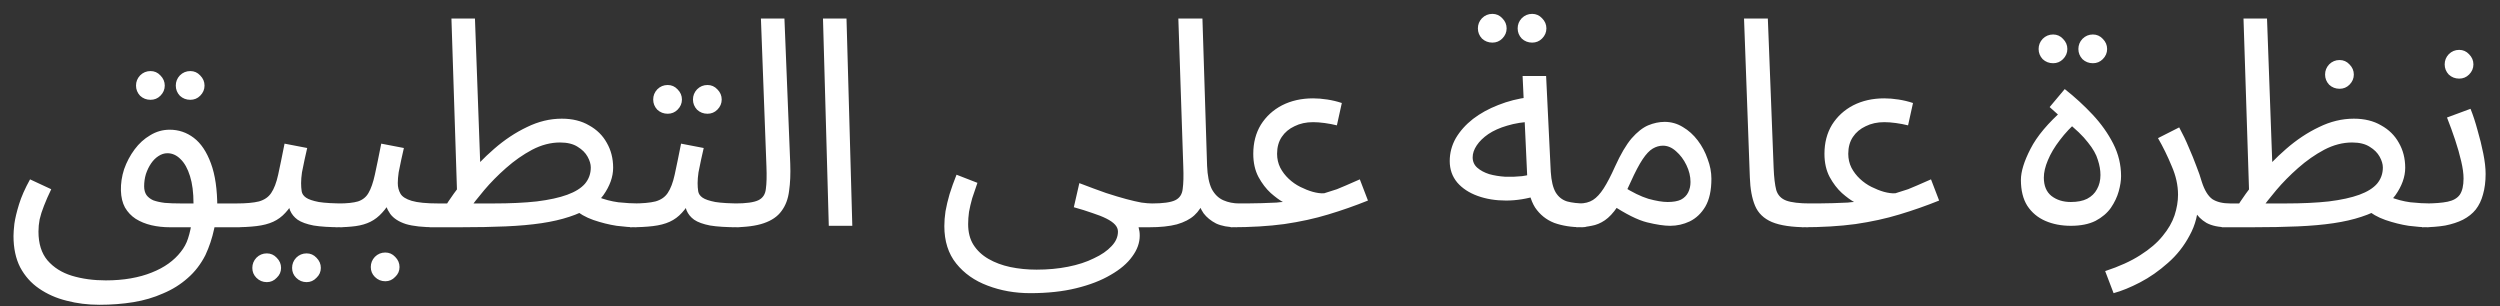 <svg xmlns="http://www.w3.org/2000/svg" width="155" height="19" viewBox="0 0 155 19" fill="none"><rect x="0" y="0" width="155" height="19" fill="#333333" stroke="none"/><path d="M6.165 18.896C5.445 18.896 4.767 18.812 4.131 18.644C3.495 18.488 2.925 18.236 2.421 17.888C1.929 17.552 1.539 17.114 1.251 16.574C0.975 16.034 0.837 15.386 0.837 14.63C0.837 14.45 0.855 14.198 0.891 13.874C0.939 13.538 1.035 13.136 1.179 12.668C1.323 12.2 1.551 11.684 1.863 11.12L3.177 11.732C2.997 12.104 2.847 12.446 2.727 12.758C2.607 13.058 2.517 13.34 2.457 13.604C2.409 13.856 2.385 14.108 2.385 14.36C2.385 15.104 2.571 15.698 2.943 16.142C3.327 16.586 3.831 16.904 4.455 17.096C5.091 17.288 5.793 17.384 6.561 17.384C7.113 17.384 7.629 17.342 8.109 17.258C8.589 17.174 9.021 17.054 9.405 16.898C9.801 16.742 10.149 16.556 10.449 16.34C10.749 16.124 11.001 15.884 11.205 15.62C11.409 15.368 11.559 15.092 11.655 14.792C11.775 14.432 11.859 14.036 11.907 13.604C11.967 13.172 11.997 12.842 11.997 12.614C11.997 11.942 11.925 11.378 11.781 10.922C11.637 10.454 11.439 10.1 11.187 9.86C10.947 9.62 10.677 9.5 10.377 9.5C10.185 9.5 9.999 9.56 9.819 9.68C9.651 9.788 9.501 9.938 9.369 10.13C9.237 10.322 9.129 10.544 9.045 10.796C8.973 11.036 8.937 11.288 8.937 11.552C8.937 11.768 8.985 11.948 9.081 12.092C9.177 12.224 9.315 12.332 9.495 12.416C9.687 12.488 9.927 12.542 10.215 12.578C10.503 12.602 10.839 12.614 11.223 12.614H15.021C15.273 12.614 15.453 12.686 15.561 12.83C15.681 12.962 15.741 13.124 15.741 13.316C15.741 13.508 15.657 13.688 15.489 13.856C15.321 14.012 15.105 14.09 14.841 14.09H10.539C10.131 14.09 9.747 14.048 9.387 13.964C9.027 13.88 8.703 13.748 8.415 13.568C8.139 13.388 7.917 13.154 7.749 12.866C7.593 12.578 7.509 12.23 7.497 11.822C7.485 11.378 7.551 10.934 7.695 10.49C7.851 10.046 8.067 9.638 8.343 9.266C8.619 8.894 8.943 8.6 9.315 8.384C9.687 8.156 10.089 8.042 10.521 8.042C11.073 8.042 11.571 8.21 12.015 8.546C12.459 8.882 12.813 9.41 13.077 10.13C13.341 10.838 13.473 11.75 13.473 12.866C13.473 13.19 13.407 13.634 13.275 14.198C13.155 14.762 12.975 15.302 12.735 15.818C12.447 16.382 12.081 16.856 11.637 17.24C11.193 17.636 10.683 17.954 10.107 18.194C9.543 18.446 8.931 18.626 8.271 18.734C7.611 18.842 6.909 18.896 6.165 18.896ZM11.799 6.188C11.547 6.188 11.331 6.104 11.151 5.936C10.983 5.756 10.899 5.546 10.899 5.306C10.899 5.066 10.983 4.856 11.151 4.676C11.331 4.496 11.547 4.406 11.799 4.406C12.039 4.406 12.243 4.496 12.411 4.676C12.591 4.856 12.681 5.066 12.681 5.306C12.681 5.546 12.591 5.756 12.411 5.936C12.243 6.104 12.039 6.188 11.799 6.188ZM9.333 6.188C9.081 6.188 8.865 6.104 8.685 5.936C8.517 5.756 8.433 5.546 8.433 5.306C8.433 5.066 8.517 4.856 8.685 4.676C8.865 4.496 9.081 4.406 9.333 4.406C9.573 4.406 9.777 4.496 9.945 4.676C10.125 4.856 10.215 5.066 10.215 5.306C10.215 5.546 10.125 5.756 9.945 5.936C9.777 6.104 9.573 6.188 9.333 6.188ZM14.474 14.09L14.654 12.614C15.254 12.614 15.722 12.572 16.058 12.488C16.394 12.392 16.646 12.218 16.814 11.966C16.994 11.702 17.138 11.324 17.246 10.832C17.354 10.34 17.486 9.698 17.642 8.906L19.046 9.176C18.998 9.392 18.944 9.632 18.884 9.896C18.824 10.16 18.77 10.424 18.722 10.688C18.686 10.94 18.668 11.162 18.668 11.354C18.668 11.534 18.68 11.702 18.704 11.858C18.728 12.014 18.818 12.146 18.974 12.254C19.13 12.362 19.394 12.452 19.766 12.524C20.138 12.584 20.672 12.614 21.368 12.614C21.62 12.614 21.8 12.686 21.908 12.83C22.028 12.962 22.088 13.124 22.088 13.316C22.088 13.508 22.004 13.688 21.836 13.856C21.668 14.012 21.452 14.09 21.188 14.09C20.456 14.09 19.874 14.054 19.442 13.982C19.01 13.898 18.68 13.778 18.452 13.622C18.236 13.466 18.08 13.274 17.984 13.046C17.9 12.806 17.834 12.53 17.786 12.218L18.326 12.254C18.134 12.638 17.924 12.95 17.696 13.19C17.48 13.43 17.228 13.616 16.94 13.748C16.652 13.88 16.304 13.97 15.896 14.018C15.5 14.066 15.026 14.09 14.474 14.09ZM19.01 17.492C18.758 17.492 18.542 17.402 18.362 17.222C18.194 17.054 18.11 16.85 18.11 16.61C18.11 16.37 18.194 16.16 18.362 15.98C18.542 15.8 18.758 15.71 19.01 15.71C19.25 15.71 19.454 15.8 19.622 15.98C19.802 16.16 19.892 16.37 19.892 16.61C19.892 16.85 19.802 17.054 19.622 17.222C19.454 17.402 19.25 17.492 19.01 17.492ZM16.544 17.492C16.292 17.492 16.076 17.402 15.896 17.222C15.728 17.054 15.644 16.85 15.644 16.61C15.644 16.37 15.728 16.16 15.896 15.98C16.076 15.8 16.292 15.71 16.544 15.71C16.784 15.71 16.988 15.8 17.156 15.98C17.336 16.16 17.426 16.37 17.426 16.61C17.426 16.85 17.336 17.054 17.156 17.222C16.988 17.402 16.784 17.492 16.544 17.492ZM20.829 14.09L21.009 12.614C21.513 12.614 21.909 12.572 22.197 12.488C22.485 12.392 22.701 12.218 22.845 11.966C23.001 11.702 23.133 11.324 23.241 10.832C23.349 10.34 23.481 9.698 23.637 8.906L25.041 9.176C24.993 9.392 24.939 9.632 24.879 9.896C24.819 10.16 24.765 10.424 24.717 10.688C24.681 10.94 24.663 11.162 24.663 11.354C24.663 11.594 24.717 11.81 24.825 12.002C24.933 12.194 25.167 12.344 25.527 12.452C25.887 12.56 26.439 12.614 27.183 12.614C27.435 12.614 27.615 12.686 27.723 12.83C27.843 12.962 27.903 13.124 27.903 13.316C27.903 13.508 27.819 13.688 27.651 13.856C27.483 14.012 27.267 14.09 27.003 14.09C26.223 14.09 25.611 14.024 25.167 13.892C24.723 13.748 24.399 13.538 24.195 13.262C23.991 12.974 23.853 12.626 23.781 12.218L24.321 12.254C24.129 12.638 23.919 12.95 23.691 13.19C23.475 13.43 23.235 13.616 22.971 13.748C22.707 13.88 22.401 13.97 22.053 14.018C21.705 14.066 21.297 14.09 20.829 14.09ZM23.889 17.438C23.637 17.438 23.421 17.348 23.241 17.168C23.073 17 22.989 16.796 22.989 16.556C22.989 16.316 23.073 16.106 23.241 15.926C23.421 15.746 23.637 15.656 23.889 15.656C24.129 15.656 24.333 15.746 24.501 15.926C24.681 16.106 24.771 16.316 24.771 16.556C24.771 16.796 24.681 17 24.501 17.168C24.333 17.348 24.129 17.438 23.889 17.438ZM39.419 14.09C39.107 14.09 38.711 14.06 38.231 14C37.763 13.928 37.283 13.808 36.791 13.64C36.311 13.472 35.903 13.238 35.567 12.938L37.043 12.2C37.463 12.368 37.895 12.482 38.339 12.542C38.795 12.59 39.215 12.614 39.599 12.614C39.851 12.614 40.031 12.686 40.139 12.83C40.259 12.962 40.319 13.124 40.319 13.316C40.319 13.508 40.235 13.688 40.067 13.856C39.899 14.012 39.683 14.09 39.419 14.09ZM26.639 14.09L26.819 12.614H30.581C31.625 12.614 32.525 12.572 33.281 12.488C34.049 12.392 34.679 12.254 35.171 12.074C35.663 11.894 36.029 11.666 36.269 11.39C36.509 11.102 36.629 10.766 36.629 10.382C36.629 10.178 36.563 9.956 36.431 9.716C36.299 9.476 36.095 9.272 35.819 9.104C35.543 8.924 35.177 8.834 34.721 8.834C34.145 8.834 33.569 8.984 32.993 9.284C32.429 9.584 31.889 9.962 31.373 10.418C30.869 10.862 30.419 11.318 30.023 11.786C29.627 12.254 29.309 12.662 29.069 13.01L27.503 12.956C27.887 12.332 28.343 11.696 28.871 11.048C29.411 10.388 29.999 9.782 30.635 9.23C31.283 8.666 31.961 8.216 32.669 7.88C33.377 7.532 34.097 7.358 34.829 7.358C35.489 7.358 36.053 7.496 36.521 7.772C37.001 8.036 37.367 8.396 37.619 8.852C37.883 9.308 38.015 9.824 38.015 10.4C38.015 10.964 37.811 11.534 37.403 12.11C36.995 12.674 36.293 13.118 35.297 13.442C34.793 13.61 34.217 13.742 33.569 13.838C32.921 13.934 32.183 14 31.355 14.036C30.527 14.072 29.585 14.09 28.529 14.09H26.639ZM28.349 12.308L27.989 1.148H29.447L29.807 11.048L28.349 12.308ZM39.058 14.09L39.238 12.614C39.838 12.614 40.306 12.572 40.642 12.488C40.978 12.392 41.23 12.218 41.398 11.966C41.578 11.702 41.722 11.324 41.83 10.832C41.938 10.34 42.07 9.698 42.226 8.906L43.63 9.176C43.582 9.392 43.528 9.632 43.468 9.896C43.408 10.16 43.354 10.424 43.306 10.688C43.27 10.94 43.252 11.162 43.252 11.354C43.252 11.534 43.264 11.702 43.288 11.858C43.312 12.014 43.402 12.146 43.558 12.254C43.714 12.362 43.978 12.452 44.35 12.524C44.722 12.584 45.256 12.614 45.952 12.614C46.204 12.614 46.384 12.686 46.492 12.83C46.612 12.962 46.672 13.124 46.672 13.316C46.672 13.508 46.588 13.688 46.42 13.856C46.252 14.012 46.036 14.09 45.772 14.09C45.04 14.09 44.458 14.054 44.026 13.982C43.594 13.898 43.264 13.778 43.036 13.622C42.82 13.466 42.664 13.274 42.568 13.046C42.484 12.806 42.418 12.53 42.37 12.218L42.91 12.254C42.718 12.638 42.508 12.95 42.28 13.19C42.064 13.43 41.812 13.616 41.524 13.748C41.236 13.88 40.888 13.97 40.48 14.018C40.084 14.066 39.61 14.09 39.058 14.09ZM43.864 7.052C43.612 7.052 43.396 6.968 43.216 6.8C43.048 6.62 42.964 6.41 42.964 6.17C42.964 5.93 43.048 5.72 43.216 5.54C43.396 5.36 43.612 5.27 43.864 5.27C44.104 5.27 44.308 5.36 44.476 5.54C44.656 5.72 44.746 5.93 44.746 6.17C44.746 6.41 44.656 6.62 44.476 6.8C44.308 6.968 44.104 7.052 43.864 7.052ZM41.398 7.052C41.146 7.052 40.93 6.968 40.75 6.8C40.582 6.62 40.498 6.41 40.498 6.17C40.498 5.93 40.582 5.72 40.75 5.54C40.93 5.36 41.146 5.27 41.398 5.27C41.638 5.27 41.842 5.36 42.01 5.54C42.19 5.72 42.28 5.93 42.28 6.17C42.28 6.41 42.19 6.62 42.01 6.8C41.842 6.968 41.638 7.052 41.398 7.052ZM45.413 14.09L45.575 12.614C46.259 12.614 46.739 12.548 47.015 12.416C47.291 12.284 47.447 12.05 47.483 11.714C47.531 11.378 47.543 10.91 47.519 10.31L47.177 1.148H48.635L48.995 10.148C49.019 10.784 48.995 11.348 48.923 11.84C48.863 12.332 48.707 12.746 48.455 13.082C48.215 13.418 47.849 13.67 47.357 13.838C46.877 14.006 46.229 14.09 45.413 14.09ZM51.385 14L51.025 1.148H52.483L52.843 14H51.385ZM71.257 14.09L71.419 12.614C72.103 12.614 72.583 12.548 72.859 12.416C73.135 12.284 73.291 12.05 73.327 11.714C73.375 11.378 73.387 10.91 73.363 10.31L73.057 1.148H74.551L74.839 10.274C74.863 10.886 74.959 11.366 75.127 11.714C75.307 12.05 75.547 12.284 75.847 12.416C76.147 12.548 76.477 12.614 76.837 12.614C77.089 12.614 77.269 12.686 77.377 12.83C77.497 12.962 77.557 13.124 77.557 13.316C77.557 13.508 77.473 13.688 77.305 13.856C77.137 14.012 76.921 14.09 76.657 14.09C76.153 14.09 75.733 14.012 75.397 13.856C75.073 13.688 74.815 13.478 74.623 13.226C74.443 12.962 74.323 12.686 74.263 12.398L74.641 12.434C74.521 12.794 74.323 13.1 74.047 13.352C73.783 13.592 73.423 13.778 72.967 13.91C72.511 14.03 71.941 14.09 71.257 14.09ZM58.549 14.018C58.549 13.73 58.573 13.424 58.621 13.1C58.681 12.764 58.765 12.41 58.873 12.038C58.993 11.654 59.137 11.252 59.305 10.832L60.601 11.336C60.481 11.672 60.373 11.99 60.277 12.29C60.193 12.59 60.127 12.872 60.079 13.136C60.043 13.4 60.025 13.652 60.025 13.892C60.025 14.396 60.133 14.822 60.349 15.17C60.577 15.53 60.889 15.824 61.285 16.052C61.681 16.28 62.131 16.448 62.635 16.556C63.151 16.664 63.697 16.718 64.273 16.718C64.969 16.718 65.617 16.658 66.217 16.538C66.829 16.418 67.363 16.244 67.819 16.016C68.287 15.8 68.653 15.548 68.917 15.26C69.181 14.984 69.313 14.684 69.313 14.36C69.313 14.204 69.253 14.06 69.133 13.928C69.013 13.796 68.833 13.67 68.593 13.55C68.353 13.43 68.065 13.316 67.729 13.208C67.393 13.088 67.009 12.968 66.577 12.848L66.919 11.354C67.543 11.594 68.095 11.798 68.575 11.966C69.055 12.122 69.475 12.248 69.835 12.344C70.195 12.44 70.507 12.512 70.771 12.56C71.035 12.596 71.257 12.614 71.437 12.614C71.689 12.614 71.869 12.686 71.977 12.83C72.097 12.962 72.157 13.124 72.157 13.316C72.157 13.508 72.073 13.688 71.905 13.856C71.737 14.012 71.521 14.09 71.257 14.09C71.185 14.09 71.113 14.09 71.041 14.09C70.969 14.09 70.891 14.09 70.807 14.09C70.735 14.09 70.663 14.09 70.591 14.09C70.615 14.198 70.633 14.282 70.645 14.342C70.657 14.414 70.663 14.504 70.663 14.612C70.663 15.056 70.507 15.488 70.195 15.908C69.895 16.328 69.451 16.706 68.863 17.042C68.275 17.39 67.561 17.666 66.721 17.87C65.893 18.074 64.945 18.176 63.877 18.176C62.929 18.176 62.047 18.02 61.231 17.708C60.427 17.408 59.779 16.952 59.287 16.34C58.795 15.728 58.549 14.954 58.549 14.018ZM76.299 14.09L76.479 12.614C77.235 12.614 77.817 12.608 78.225 12.596C78.645 12.584 78.951 12.572 79.143 12.56C79.335 12.536 79.467 12.524 79.539 12.524C79.323 12.404 79.071 12.218 78.783 11.966C78.495 11.702 78.243 11.372 78.027 10.976C77.811 10.568 77.703 10.088 77.703 9.536C77.703 8.852 77.859 8.252 78.171 7.736C78.495 7.22 78.933 6.818 79.485 6.53C80.049 6.242 80.691 6.098 81.411 6.098C81.687 6.098 81.981 6.122 82.293 6.17C82.605 6.218 82.905 6.29 83.193 6.386L82.887 7.772C82.647 7.712 82.395 7.664 82.131 7.628C81.867 7.592 81.627 7.574 81.411 7.574C80.979 7.574 80.595 7.658 80.259 7.826C79.923 7.982 79.659 8.204 79.467 8.492C79.275 8.78 79.179 9.128 79.179 9.536C79.179 9.848 79.245 10.136 79.377 10.4C79.509 10.652 79.683 10.88 79.899 11.084C80.115 11.288 80.355 11.456 80.619 11.588C80.883 11.72 81.141 11.822 81.393 11.894C81.657 11.966 81.891 11.996 82.095 11.984C82.239 11.936 82.371 11.894 82.491 11.858C82.611 11.822 82.743 11.78 82.887 11.732C83.043 11.672 83.229 11.594 83.445 11.498C83.673 11.402 83.961 11.276 84.309 11.12L84.813 12.434C84.009 12.758 83.187 13.046 82.347 13.298C81.519 13.55 80.613 13.748 79.629 13.892C78.657 14.024 77.547 14.09 76.299 14.09ZM98.091 14.09C97.443 14.09 96.867 14 96.363 13.82C95.871 13.628 95.475 13.31 95.175 12.866C94.887 12.41 94.725 11.78 94.689 10.976L94.401 4.712H95.859L96.147 10.652C96.183 11.216 96.285 11.642 96.453 11.93C96.621 12.206 96.855 12.392 97.155 12.488C97.467 12.572 97.839 12.614 98.271 12.614C98.523 12.614 98.703 12.686 98.811 12.83C98.931 12.962 98.991 13.124 98.991 13.316C98.991 13.508 98.907 13.688 98.739 13.856C98.571 14.012 98.355 14.09 98.091 14.09ZM95.373 12.11C94.689 12.326 94.023 12.434 93.375 12.434C92.727 12.434 92.139 12.338 91.611 12.146C91.083 11.954 90.663 11.678 90.351 11.318C90.039 10.946 89.883 10.502 89.883 9.986C89.883 9.482 90.009 9.008 90.261 8.564C90.525 8.12 90.879 7.724 91.323 7.376C91.779 7.028 92.301 6.74 92.889 6.512C93.489 6.272 94.125 6.11 94.797 6.026L95.049 7.538C94.449 7.562 93.915 7.646 93.447 7.79C92.991 7.922 92.601 8.096 92.277 8.312C91.965 8.528 91.725 8.762 91.557 9.014C91.389 9.266 91.305 9.512 91.305 9.752C91.305 10.016 91.401 10.232 91.593 10.4C91.785 10.568 92.031 10.7 92.331 10.796C92.631 10.88 92.961 10.934 93.321 10.958C93.681 10.97 94.029 10.958 94.365 10.922C94.701 10.874 94.989 10.808 95.229 10.724L95.373 12.11ZM94.995 2.642C94.743 2.642 94.527 2.558 94.347 2.39C94.179 2.21 94.095 2 94.095 1.76C94.095 1.52 94.179 1.31 94.347 1.13C94.527 0.95 94.743 0.86 94.995 0.86C95.235 0.86 95.439 0.95 95.607 1.13C95.787 1.31 95.877 1.52 95.877 1.76C95.877 2 95.787 2.21 95.607 2.39C95.439 2.558 95.235 2.642 94.995 2.642ZM92.529 2.642C92.277 2.642 92.061 2.558 91.881 2.39C91.713 2.21 91.629 2 91.629 1.76C91.629 1.52 91.713 1.31 91.881 1.13C92.061 0.95 92.277 0.86 92.529 0.86C92.769 0.86 92.973 0.95 93.141 1.13C93.321 1.31 93.411 1.52 93.411 1.76C93.411 2 93.321 2.21 93.141 2.39C92.973 2.558 92.769 2.642 92.529 2.642ZM97.737 14.09L97.917 12.614C98.253 12.614 98.535 12.542 98.763 12.398C98.991 12.254 99.213 12.014 99.429 11.678C99.645 11.342 99.879 10.892 100.131 10.328C100.479 9.56 100.821 8.978 101.157 8.582C101.505 8.186 101.847 7.916 102.183 7.772C102.531 7.628 102.873 7.556 103.209 7.556C103.617 7.556 103.995 7.664 104.343 7.88C104.691 8.084 104.997 8.36 105.261 8.708C105.525 9.056 105.729 9.44 105.873 9.86C106.029 10.268 106.107 10.676 106.107 11.084C106.107 11.804 105.981 12.38 105.729 12.812C105.477 13.232 105.153 13.538 104.757 13.73C104.373 13.91 103.971 14 103.551 14C103.179 14 102.699 13.928 102.111 13.784C101.535 13.64 100.803 13.274 99.915 12.686L100.617 11.552C101.205 11.924 101.733 12.182 102.201 12.326C102.681 12.458 103.077 12.524 103.389 12.524C103.737 12.524 104.013 12.476 104.217 12.38C104.421 12.272 104.571 12.122 104.667 11.93C104.763 11.738 104.811 11.522 104.811 11.282C104.811 10.934 104.727 10.586 104.559 10.238C104.391 9.89 104.175 9.602 103.911 9.374C103.659 9.146 103.389 9.032 103.101 9.032C102.885 9.032 102.675 9.092 102.471 9.212C102.267 9.332 102.057 9.554 101.841 9.878C101.625 10.202 101.379 10.67 101.103 11.282C100.815 11.93 100.539 12.446 100.275 12.83C100.023 13.202 99.765 13.478 99.501 13.658C99.237 13.838 98.961 13.952 98.673 14C98.397 14.06 98.085 14.09 97.737 14.09ZM112.072 14.09C111.112 14.09 110.374 13.982 109.858 13.766C109.354 13.55 109.006 13.214 108.814 12.758C108.622 12.302 108.514 11.714 108.49 10.994L108.13 1.148H109.606L109.966 10.418C109.99 11.006 110.044 11.462 110.128 11.786C110.224 12.098 110.428 12.314 110.74 12.434C111.064 12.554 111.568 12.614 112.252 12.614C112.504 12.614 112.684 12.686 112.792 12.83C112.912 12.962 112.972 13.124 112.972 13.316C112.972 13.508 112.888 13.688 112.72 13.856C112.552 14.012 112.336 14.09 112.072 14.09ZM111.712 14.09L111.892 12.614C112.648 12.614 113.23 12.608 113.638 12.596C114.058 12.584 114.364 12.572 114.556 12.56C114.748 12.536 114.88 12.524 114.952 12.524C114.736 12.404 114.484 12.218 114.196 11.966C113.908 11.702 113.656 11.372 113.44 10.976C113.224 10.568 113.116 10.088 113.116 9.536C113.116 8.852 113.272 8.252 113.584 7.736C113.908 7.22 114.346 6.818 114.898 6.53C115.462 6.242 116.104 6.098 116.824 6.098C117.1 6.098 117.394 6.122 117.706 6.17C118.018 6.218 118.318 6.29 118.606 6.386L118.3 7.772C118.06 7.712 117.808 7.664 117.544 7.628C117.28 7.592 117.04 7.574 116.824 7.574C116.392 7.574 116.008 7.658 115.672 7.826C115.336 7.982 115.072 8.204 114.88 8.492C114.688 8.78 114.592 9.128 114.592 9.536C114.592 9.848 114.658 10.136 114.79 10.4C114.922 10.652 115.096 10.88 115.312 11.084C115.528 11.288 115.768 11.456 116.032 11.588C116.296 11.72 116.554 11.822 116.806 11.894C117.07 11.966 117.304 11.996 117.508 11.984C117.652 11.936 117.784 11.894 117.904 11.858C118.024 11.822 118.156 11.78 118.3 11.732C118.456 11.672 118.642 11.594 118.858 11.498C119.086 11.402 119.374 11.276 119.722 11.12L120.226 12.434C119.422 12.758 118.6 13.046 117.76 13.298C116.932 13.55 116.026 13.748 115.042 13.892C114.07 14.024 112.96 14.09 111.712 14.09ZM128.392 14C127.804 14 127.276 13.898 126.808 13.694C126.34 13.49 125.968 13.178 125.692 12.758C125.428 12.338 125.296 11.804 125.296 11.156C125.296 10.64 125.494 9.998 125.89 9.23C126.286 8.45 126.976 7.628 127.96 6.764L128.302 7.736L127.078 6.638L128.014 5.522C128.638 6.014 129.214 6.542 129.742 7.106C130.27 7.67 130.696 8.27 131.02 8.906C131.344 9.542 131.506 10.214 131.506 10.922C131.506 11.198 131.458 11.51 131.362 11.858C131.266 12.206 131.104 12.548 130.876 12.884C130.648 13.208 130.33 13.478 129.922 13.694C129.514 13.898 129.004 14 128.392 14ZM128.392 12.524C128.8 12.524 129.136 12.458 129.4 12.326C129.676 12.182 129.88 11.984 130.012 11.732C130.156 11.48 130.228 11.186 130.228 10.85C130.228 10.55 130.174 10.238 130.066 9.914C129.97 9.578 129.766 9.218 129.454 8.834C129.154 8.438 128.692 7.994 128.068 7.502L128.86 7.466C128.416 7.85 128.032 8.258 127.708 8.69C127.384 9.11 127.138 9.524 126.97 9.932C126.802 10.328 126.718 10.688 126.718 11.012C126.718 11.516 126.874 11.894 127.186 12.146C127.51 12.398 127.912 12.524 128.392 12.524ZM129.76 3.92C129.508 3.92 129.292 3.836 129.112 3.668C128.944 3.488 128.86 3.278 128.86 3.038C128.86 2.798 128.944 2.588 129.112 2.408C129.292 2.228 129.508 2.138 129.76 2.138C130 2.138 130.204 2.228 130.372 2.408C130.552 2.588 130.642 2.798 130.642 3.038C130.642 3.278 130.552 3.488 130.372 3.668C130.204 3.836 130 3.92 129.76 3.92ZM127.294 3.92C127.042 3.92 126.826 3.836 126.646 3.668C126.478 3.488 126.394 3.278 126.394 3.038C126.394 2.798 126.478 2.588 126.646 2.408C126.826 2.228 127.042 2.138 127.294 2.138C127.534 2.138 127.738 2.228 127.906 2.408C128.086 2.588 128.176 2.798 128.176 3.038C128.176 3.278 128.086 3.488 127.906 3.668C127.738 3.836 127.534 3.92 127.294 3.92ZM131.042 18.176L130.52 16.808C131.396 16.52 132.122 16.19 132.698 15.818C133.286 15.446 133.748 15.05 134.084 14.63C134.432 14.21 134.678 13.784 134.822 13.352C134.966 12.908 135.038 12.482 135.038 12.074C135.038 11.486 134.906 10.892 134.642 10.292C134.39 9.68 134.108 9.104 133.796 8.564L135.11 7.898C135.338 8.318 135.536 8.732 135.704 9.14C135.884 9.548 136.04 9.932 136.172 10.292C136.316 10.652 136.43 10.982 136.514 11.282C136.682 11.798 136.898 12.152 137.162 12.344C137.438 12.524 137.81 12.614 138.278 12.614C138.53 12.614 138.71 12.686 138.818 12.83C138.938 12.962 138.998 13.124 138.998 13.316C138.998 13.508 138.914 13.688 138.746 13.856C138.578 14.012 138.362 14.09 138.098 14.09C137.57 14.09 137.138 14 136.802 13.82C136.478 13.628 136.232 13.382 136.064 13.082C135.896 12.77 135.782 12.446 135.722 12.11L136.298 12.434C136.298 13.226 136.118 13.946 135.758 14.594C135.41 15.254 134.96 15.824 134.408 16.304C133.856 16.796 133.28 17.198 132.68 17.51C132.08 17.822 131.534 18.044 131.042 18.176ZM150.527 14.09C150.215 14.09 149.819 14.06 149.339 14C148.871 13.928 148.391 13.808 147.899 13.64C147.419 13.472 147.011 13.238 146.675 12.938L148.151 12.2C148.571 12.368 149.003 12.482 149.447 12.542C149.903 12.59 150.323 12.614 150.707 12.614C150.959 12.614 151.139 12.686 151.247 12.83C151.367 12.962 151.427 13.124 151.427 13.316C151.427 13.508 151.343 13.688 151.175 13.856C151.007 14.012 150.791 14.09 150.527 14.09ZM137.747 14.09L137.927 12.614H141.689C142.733 12.614 143.633 12.572 144.389 12.488C145.157 12.392 145.787 12.254 146.279 12.074C146.771 11.894 147.137 11.666 147.377 11.39C147.617 11.102 147.737 10.766 147.737 10.382C147.737 10.178 147.671 9.956 147.539 9.716C147.407 9.476 147.203 9.272 146.927 9.104C146.651 8.924 146.285 8.834 145.829 8.834C145.253 8.834 144.677 8.984 144.101 9.284C143.537 9.584 142.997 9.962 142.481 10.418C141.977 10.862 141.527 11.318 141.131 11.786C140.735 12.254 140.417 12.662 140.177 13.01L138.611 12.956C138.995 12.332 139.451 11.696 139.979 11.048C140.519 10.388 141.107 9.782 141.743 9.23C142.391 8.666 143.069 8.216 143.777 7.88C144.485 7.532 145.205 7.358 145.937 7.358C146.597 7.358 147.161 7.496 147.629 7.772C148.109 8.036 148.475 8.396 148.727 8.852C148.991 9.308 149.123 9.824 149.123 10.4C149.123 10.964 148.919 11.534 148.511 12.11C148.103 12.674 147.401 13.118 146.405 13.442C145.901 13.61 145.325 13.742 144.677 13.838C144.029 13.934 143.291 14 142.463 14.036C141.635 14.072 140.693 14.09 139.637 14.09H137.747ZM139.457 12.308L139.097 1.148H140.555L140.915 11.048L139.457 12.308ZM145.055 5.504C144.803 5.504 144.587 5.42 144.407 5.252C144.239 5.072 144.155 4.862 144.155 4.622C144.155 4.382 144.239 4.172 144.407 3.992C144.587 3.812 144.803 3.722 145.055 3.722C145.295 3.722 145.499 3.812 145.667 3.992C145.847 4.172 145.937 4.382 145.937 4.622C145.937 4.862 145.847 5.072 145.667 5.252C145.499 5.42 145.295 5.504 145.055 5.504ZM150.166 14.09L150.346 12.614C150.934 12.614 151.402 12.578 151.75 12.506C152.098 12.434 152.35 12.29 152.506 12.074C152.662 11.846 152.74 11.51 152.74 11.066C152.74 10.766 152.692 10.412 152.596 10.004C152.5 9.584 152.374 9.14 152.218 8.672C152.062 8.204 151.894 7.742 151.714 7.286L153.172 6.746C153.328 7.13 153.472 7.568 153.604 8.06C153.748 8.552 153.868 9.038 153.964 9.518C154.06 9.998 154.108 10.418 154.108 10.778C154.108 11.258 154.054 11.684 153.946 12.056C153.85 12.416 153.7 12.728 153.496 12.992C153.292 13.244 153.028 13.454 152.704 13.622C152.392 13.778 152.026 13.898 151.606 13.982C151.186 14.054 150.706 14.09 150.166 14.09ZM152.47 4.874C152.218 4.874 152.002 4.79 151.822 4.622C151.654 4.442 151.57 4.232 151.57 3.992C151.57 3.752 151.654 3.542 151.822 3.362C152.002 3.182 152.218 3.092 152.47 3.092C152.71 3.092 152.914 3.182 153.082 3.362C153.262 3.542 153.352 3.752 153.352 3.992C153.352 4.232 153.262 4.442 153.082 4.622C152.914 4.79 152.71 4.874 152.47 4.874Z" fill="white"></path></svg>